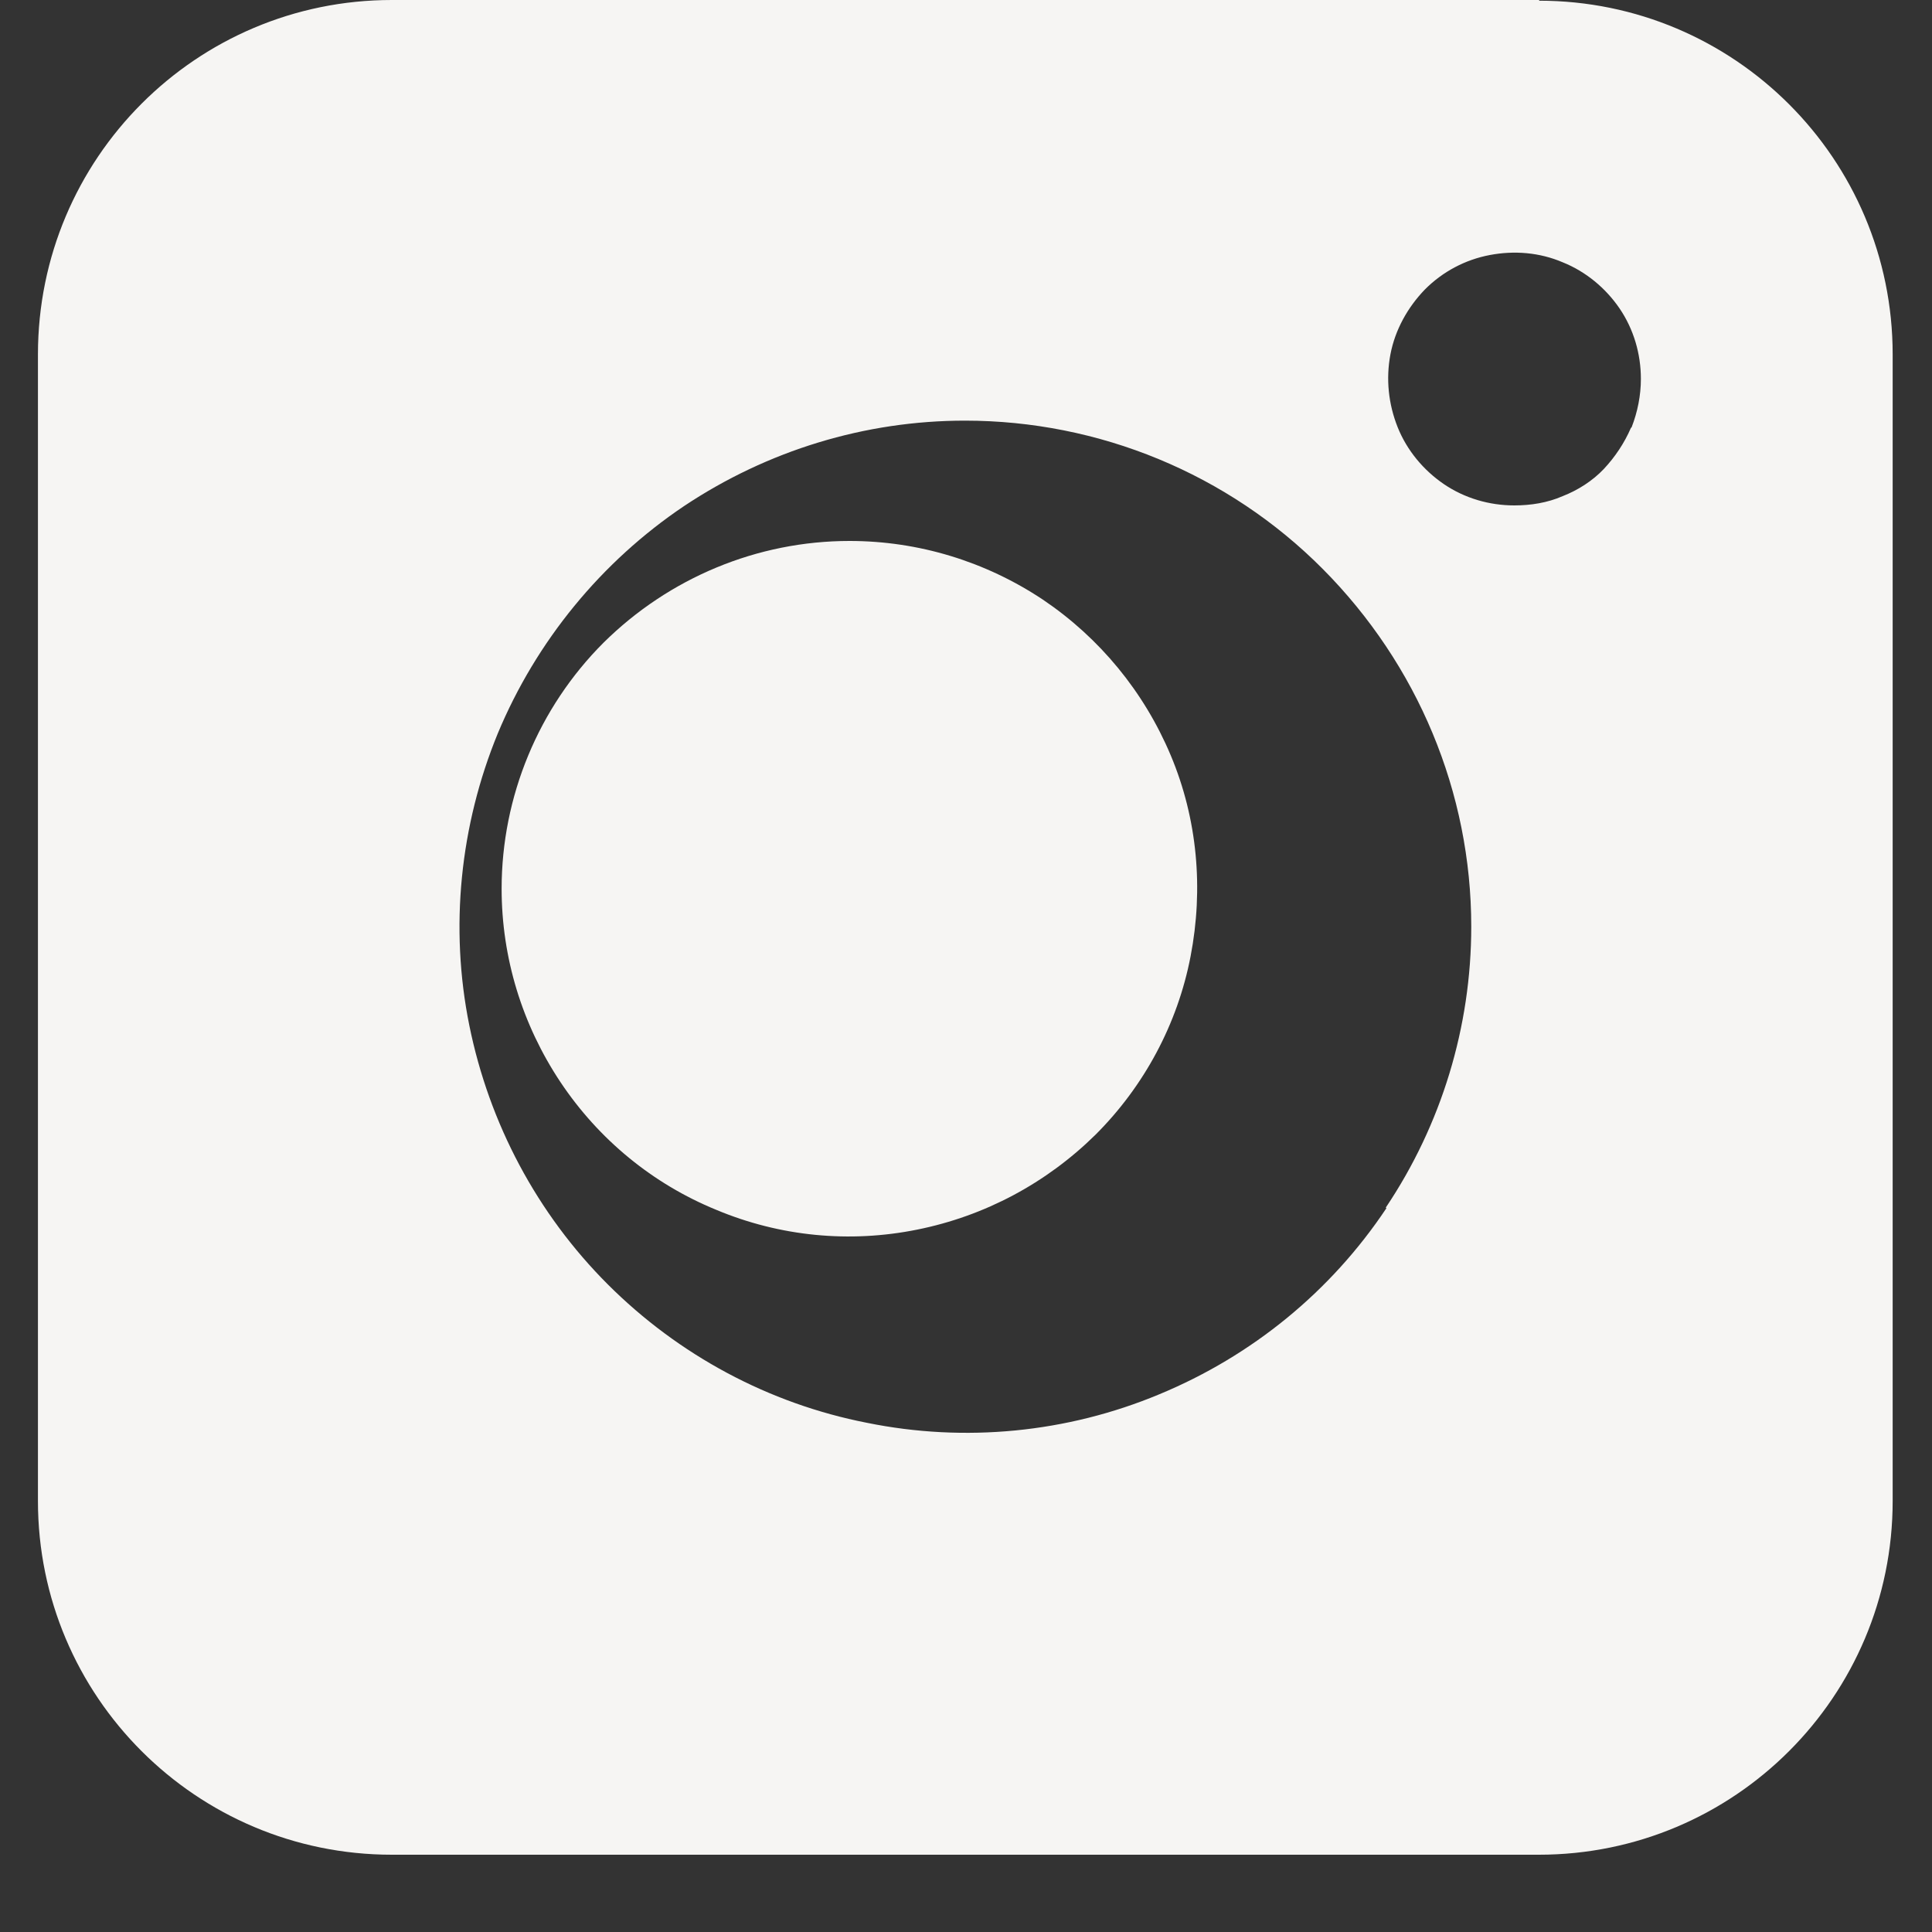 <?xml version="1.0" encoding="utf-8"?>
<svg xmlns="http://www.w3.org/2000/svg" fill="none" height="100%" overflow="visible" preserveAspectRatio="none" style="display: block;" viewBox="0 0 25 25" width="100%">
<rect x="0" y="0" width="25" height="25" fill="#333333" stroke="none"/>
<g id="logo-instagram">
<g id="Group">
<path d="M13.496 7.76C12.753 7.265 11.886 7 10.993 7C9.799 7 8.658 7.477 7.809 8.317C6.969 9.157 6.491 10.306 6.491 11.5C6.491 12.393 6.757 13.259 7.252 14.002C7.747 14.744 8.446 15.319 9.268 15.655C10.091 16 10.993 16.088 11.869 15.911C12.744 15.735 13.54 15.31 14.177 14.682C14.805 14.055 15.238 13.25 15.406 12.375C15.575 11.5 15.495 10.598 15.15 9.776C14.805 8.954 14.23 8.255 13.496 7.76Z" fill="#F6F5F3" id="Vector"/>
<path d="M19.921 0H5.07C2.541 0 0.491 2.049 0.491 4.586V19.423C0.491 21.951 2.541 24 5.07 24H19.913C22.442 24 24.491 21.951 24.491 19.423V4.586C24.491 2.057 22.442 0.009 19.913 0.009L19.921 0ZM17.94 15.634C17.22 16.714 16.2 17.546 14.999 18.043C13.807 18.54 12.487 18.669 11.218 18.411C9.949 18.163 8.783 17.537 7.865 16.62C6.948 15.703 6.33 14.537 6.073 13.269C5.816 12 5.953 10.68 6.442 9.489C6.939 8.297 7.78 7.269 8.851 6.549C9.932 5.829 11.192 5.443 12.487 5.443C14.219 5.443 15.891 6.129 17.117 7.363C18.343 8.597 19.038 10.251 19.038 11.991C19.038 13.286 18.652 14.554 17.932 15.626L17.94 15.634ZM21.104 5.537C21.019 5.734 20.898 5.914 20.753 6.069C20.607 6.223 20.418 6.343 20.221 6.42C20.024 6.506 19.81 6.54 19.595 6.54C19.269 6.54 18.952 6.446 18.686 6.266C18.421 6.086 18.206 5.829 18.086 5.529C17.966 5.229 17.932 4.903 17.992 4.586C18.052 4.269 18.215 3.977 18.438 3.746C18.669 3.514 18.961 3.36 19.278 3.3C19.595 3.24 19.921 3.266 20.221 3.394C20.521 3.514 20.779 3.729 20.959 3.994C21.139 4.26 21.233 4.577 21.233 4.903C21.233 5.117 21.19 5.331 21.113 5.529L21.104 5.537Z" fill="#F6F5F3" id="Vector_2"/>
</g>
</g>
</svg>
